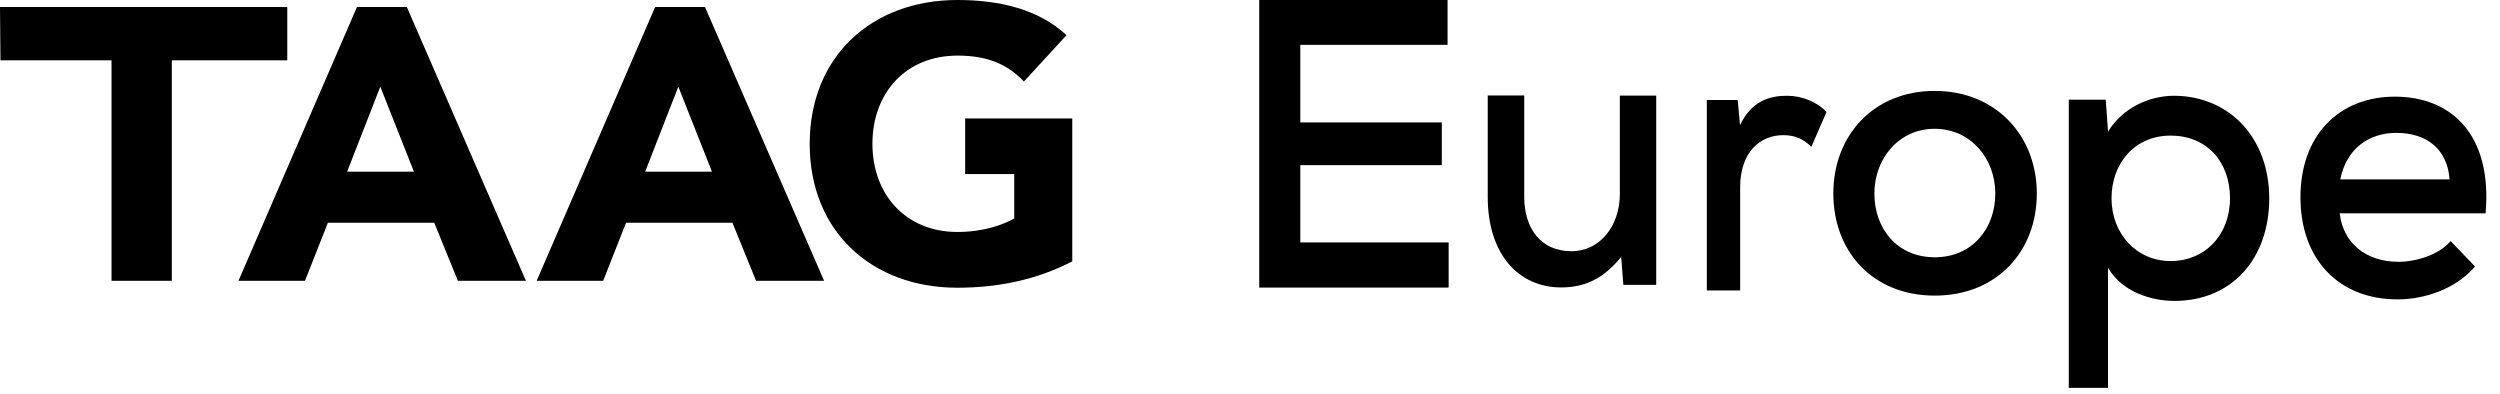 <svg xmlns="http://www.w3.org/2000/svg" width="165" height="26" viewBox="0 0 165 26" fill="none"><path d="M95.61 18.98H83.11V0H95.54V2.96H85.82V8.08H95.16V10.9H85.82V16H95.61V18.98Z" fill="black"></path><path d="M100.6 6.321V12.991C100.6 15.111 101.72 16.581 103.72 16.581C105.61 16.581 106.91 14.891 106.91 12.811V6.311H109.31V18.801H107.14L107 16.951C105.88 18.341 104.65 18.971 103.04 18.971C100.22 18.971 98.19 16.771 98.19 13.001V6.301H100.59L100.6 6.321Z" fill="black"></path><path d="M114.69 6.6L114.84 8.26C115.61 6.65 116.81 6.32 117.94 6.32C118.97 6.32 119.95 6.75 120.55 7.39L119.55 9.69C119.02 9.18 118.5 8.92 117.69 8.92C116.17 8.92 114.85 10.04 114.85 12.36V19.17H112.65V6.6H114.7H114.69Z" fill="black"></path><path d="M134.43 12.77C134.43 16.61 131.77 19.51 127.69 19.51C123.61 19.51 121 16.61 121 12.77C121 8.93 123.66 6 127.69 6C131.72 6 134.43 8.95 134.43 12.77ZM123.71 12.77C123.71 15.09 125.21 16.98 127.69 16.98C130.17 16.98 131.69 15.08 131.69 12.77C131.69 10.46 130.06 8.5 127.69 8.5C125.32 8.5 123.71 10.47 123.71 12.77Z" fill="black"></path><path d="M136.54 25.61V6.58H138.98L139.13 8.69C140.09 7.11 141.85 6.32 143.51 6.32C147.21 6.35 149.77 9.17 149.77 13.09C149.77 17.01 147.36 19.86 143.51 19.86C142 19.86 140.06 19.28 139.13 17.67V25.6H136.54V25.61ZM147.18 13.09C147.18 10.64 145.62 8.95 143.26 8.95C140.9 8.95 139.36 10.77 139.36 13.09C139.36 15.41 141 17.23 143.26 17.23C145.52 17.23 147.18 15.52 147.18 13.09Z" fill="black"></path><path d="M154.42 14.079C154.64 16.019 156.13 17.279 158.3 17.279C159.5 17.279 161.02 16.789 161.74 15.909L163.35 17.589C162.12 19.039 160.07 19.759 158.24 19.759C154.34 19.759 151.83 17.099 151.83 13.019C151.83 8.939 154.36 6.379 158.07 6.379C161.78 6.379 164.5 8.879 164.05 14.079H154.41H154.42ZM161.67 11.839C161.53 9.829 160.15 8.769 158.15 8.769C156.34 8.769 154.85 9.829 154.46 11.839H161.66H161.67Z" fill="black"></path><path d="M7.36 3.981H0.03L0 0.461H18.96V3.981H11.34V18.531H7.36V3.981Z" fill="black"></path><path d="M23.56 0.461H26.85L34.71 18.531H30.22L28.66 14.701H21.64L20.13 18.531H15.74L23.56 0.461ZM25.1 5.721L22.91 11.331H27.32L25.1 5.721Z" fill="black"></path><path d="M43.24 0.461H46.53L54.39 18.531H49.9L48.34 14.701H41.32L39.81 18.531H35.42L43.24 0.461ZM44.77 5.721L42.58 11.331H46.99L44.77 5.721Z" fill="black"></path><path d="M70.77 17.25C68.42 18.47 65.85 18.99 63.19 18.99C57.55 18.99 53.44 15.29 53.44 9.5C53.44 3.71 57.55 0 63.19 0C66.05 0 68.57 0.64 70.39 2.32L67.58 5.38C66.51 4.26 65.21 3.67 63.19 3.67C59.8 3.67 57.58 6.12 57.58 9.49C57.58 12.86 59.8 15.31 63.19 15.31C64.93 15.31 66.2 14.83 66.94 14.42V11.49H63.7V7.82H70.77V17.26V17.25Z" fill="black"></path></svg>